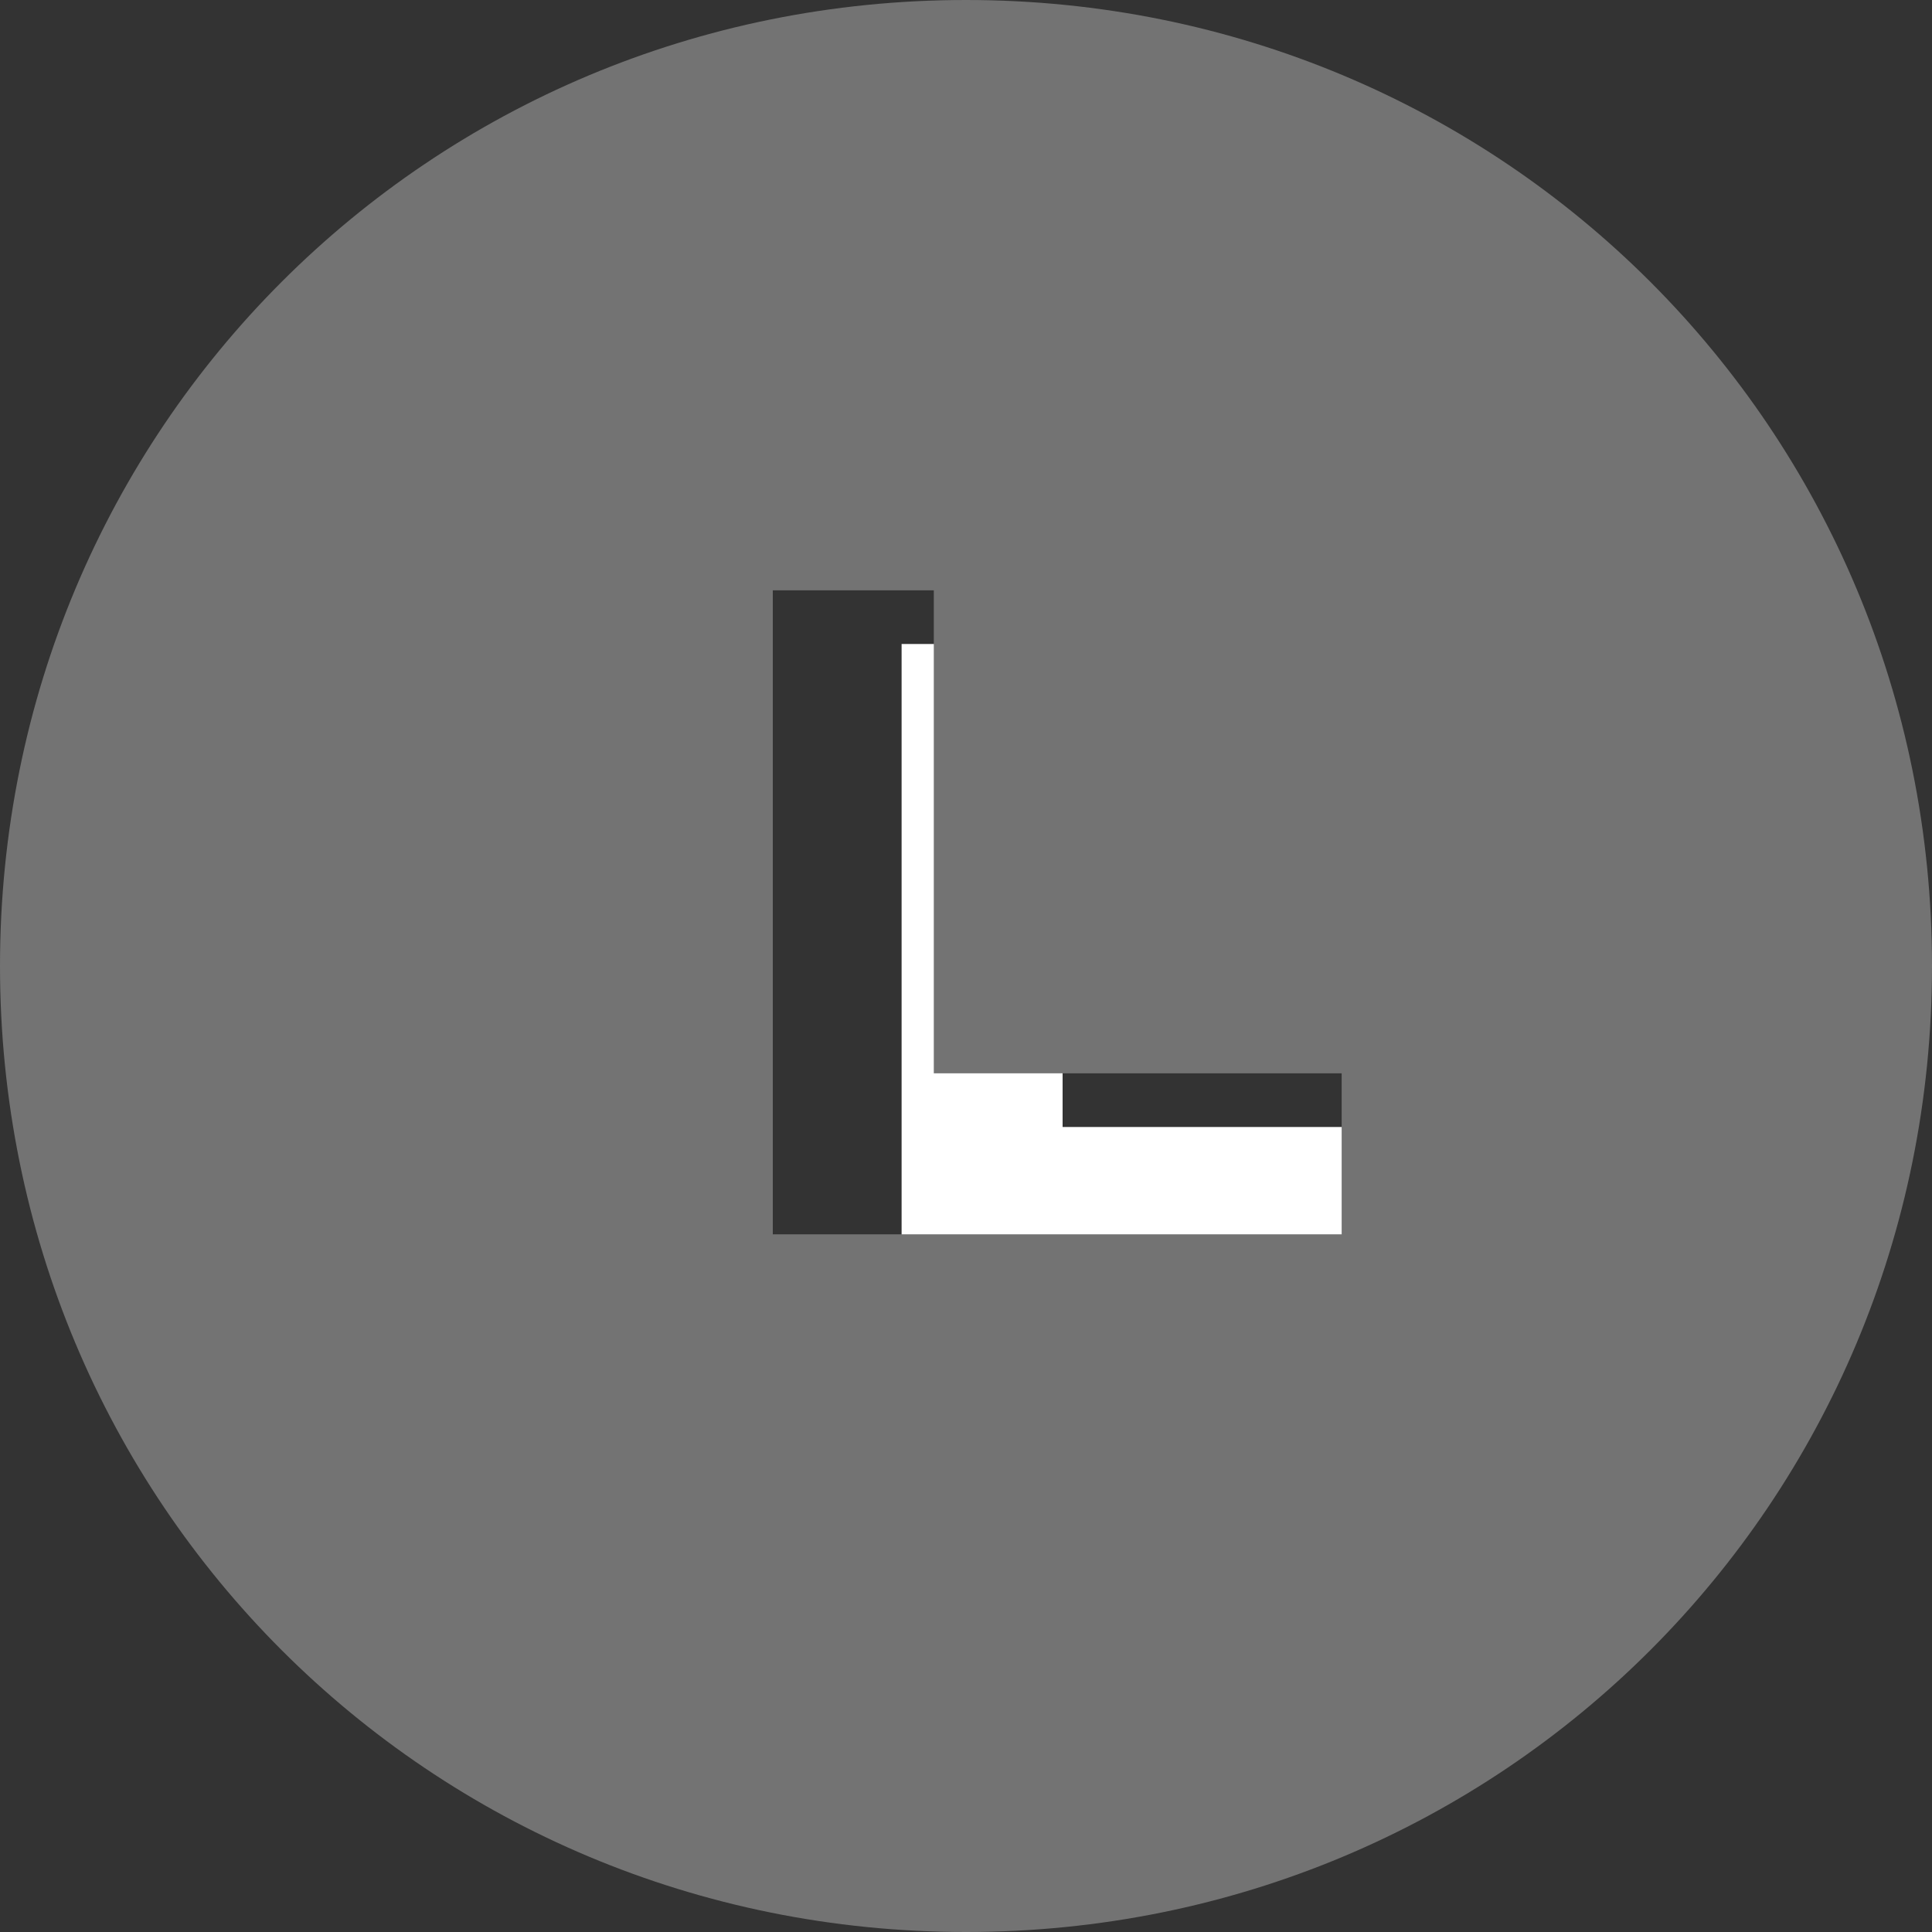 <?xml version="1.0" encoding="utf-8"?>
<!-- Generator: Adobe Illustrator 19.1.0, SVG Export Plug-In . SVG Version: 6.00 Build 0)  -->
<svg version="1.1" id="Ebene_1" xmlns="http://www.w3.org/2000/svg" xmlns:xlink="http://www.w3.org/1999/xlink" x="0px" y="0px"
	 viewBox="-282 411.9 18 18" style="enable-background:new -282 411.9 18 18;" xml:space="preserve">
<rect x="-282" y="411.9" width="18" height="18" fill="#333333" stroke="none"/>
<style type="text/css">
	.st0{fill:#FFFFFF;}
	.st1{fill:#737373;}
</style>
<polygon class="st0" points="-272.1,422.4 -272.1,417.9 -273.6,417.9 -273.6,423.9 -268.4,423.9 -268.4,422.4 "/>
<path class="st1" d="M-273,411.9c-5,0-9,4-9,9s4,9,9,9s9-4,9-9S-268,411.9-273,411.9z M-269.5,423.4h-5.3v-6h1.5v4.5h3.8V423.4z"/>
</svg>
